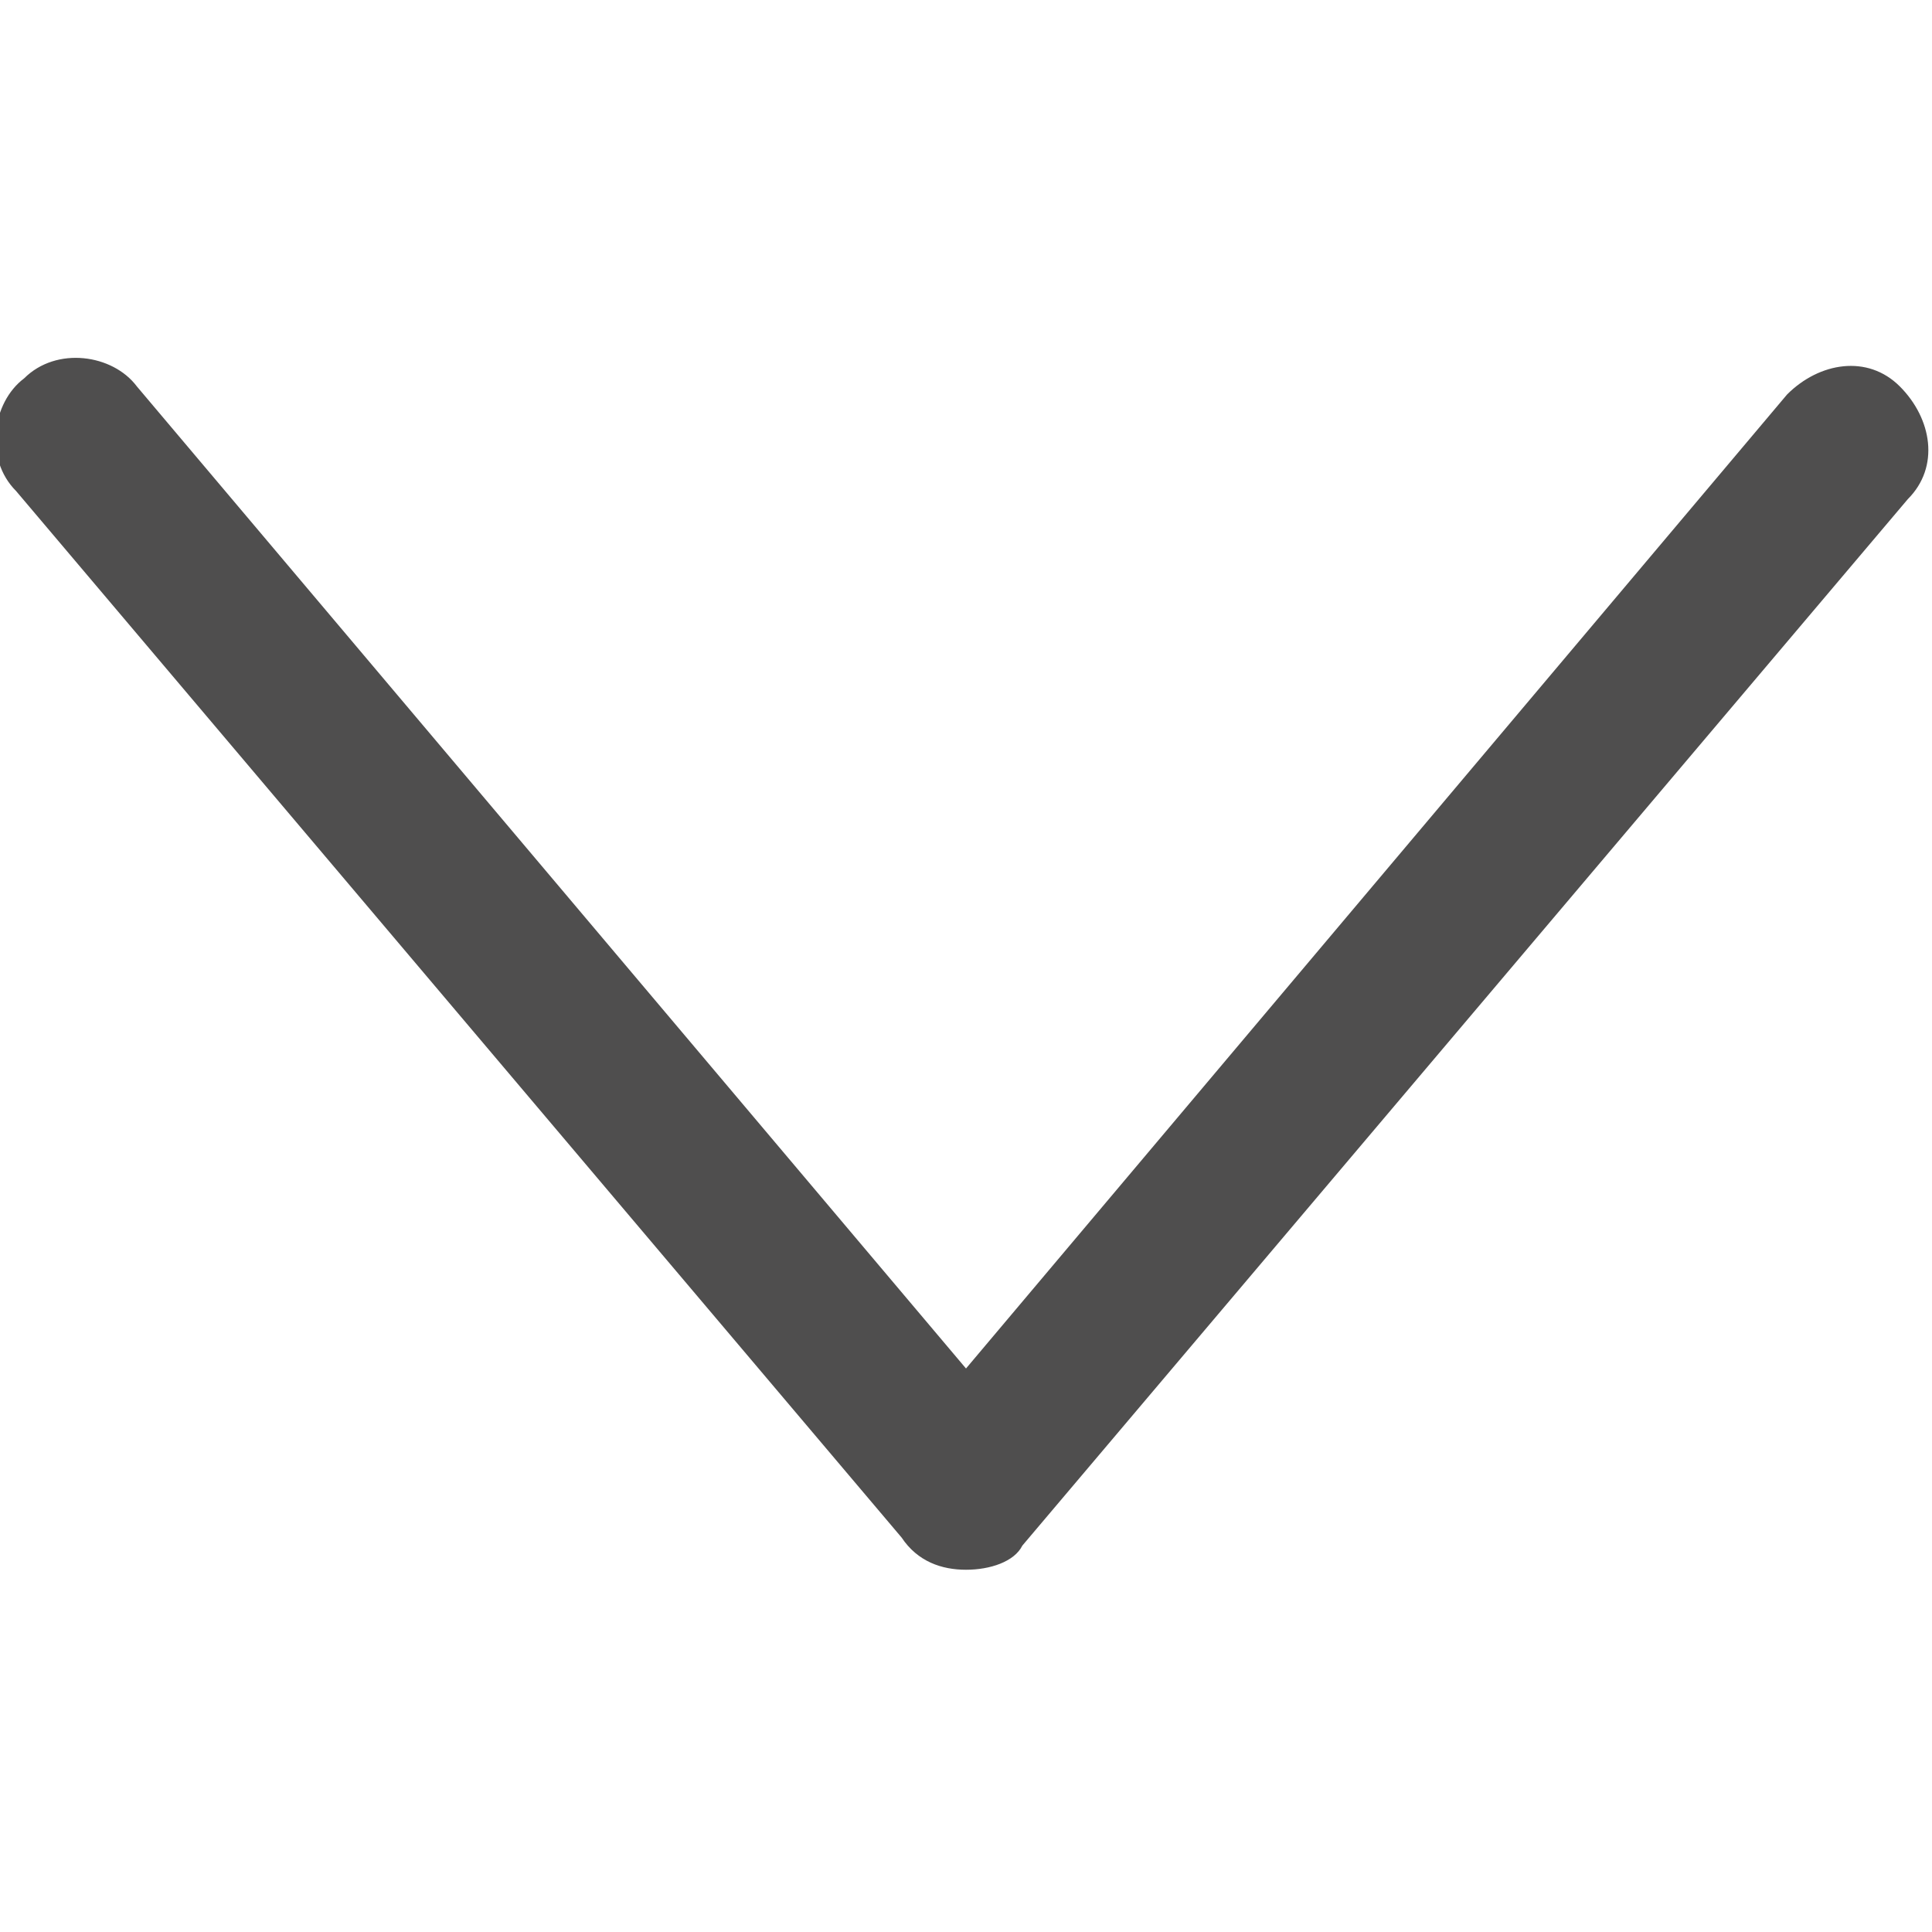 <svg version="1.1" xmlns="http://www.w3.org/2000/svg" xmlns:xlink="http://www.w3.org/1999/xlink" x="0px" y="0px"
	 width="12px" height="12px" viewBox="0 0 24 24" enable-background="new 0 0 24 24" xml:space="preserve">
<path fill="#4f4e4e" d="M12,19.5c-0.3,0-0.6-0.1-0.8-0.4l-11-13C-0.2,5.7-0.1,5,0.3,4.7c0.4-0.4,1.1-0.3,1.4,0.1L12,17L22.2,4.9
	c0.4-0.4,1-0.5,1.4-0.1s0.5,1,0.1,1.4l-11,13C12.6,19.4,12.3,19.5,12,19.5"/>
</svg>
